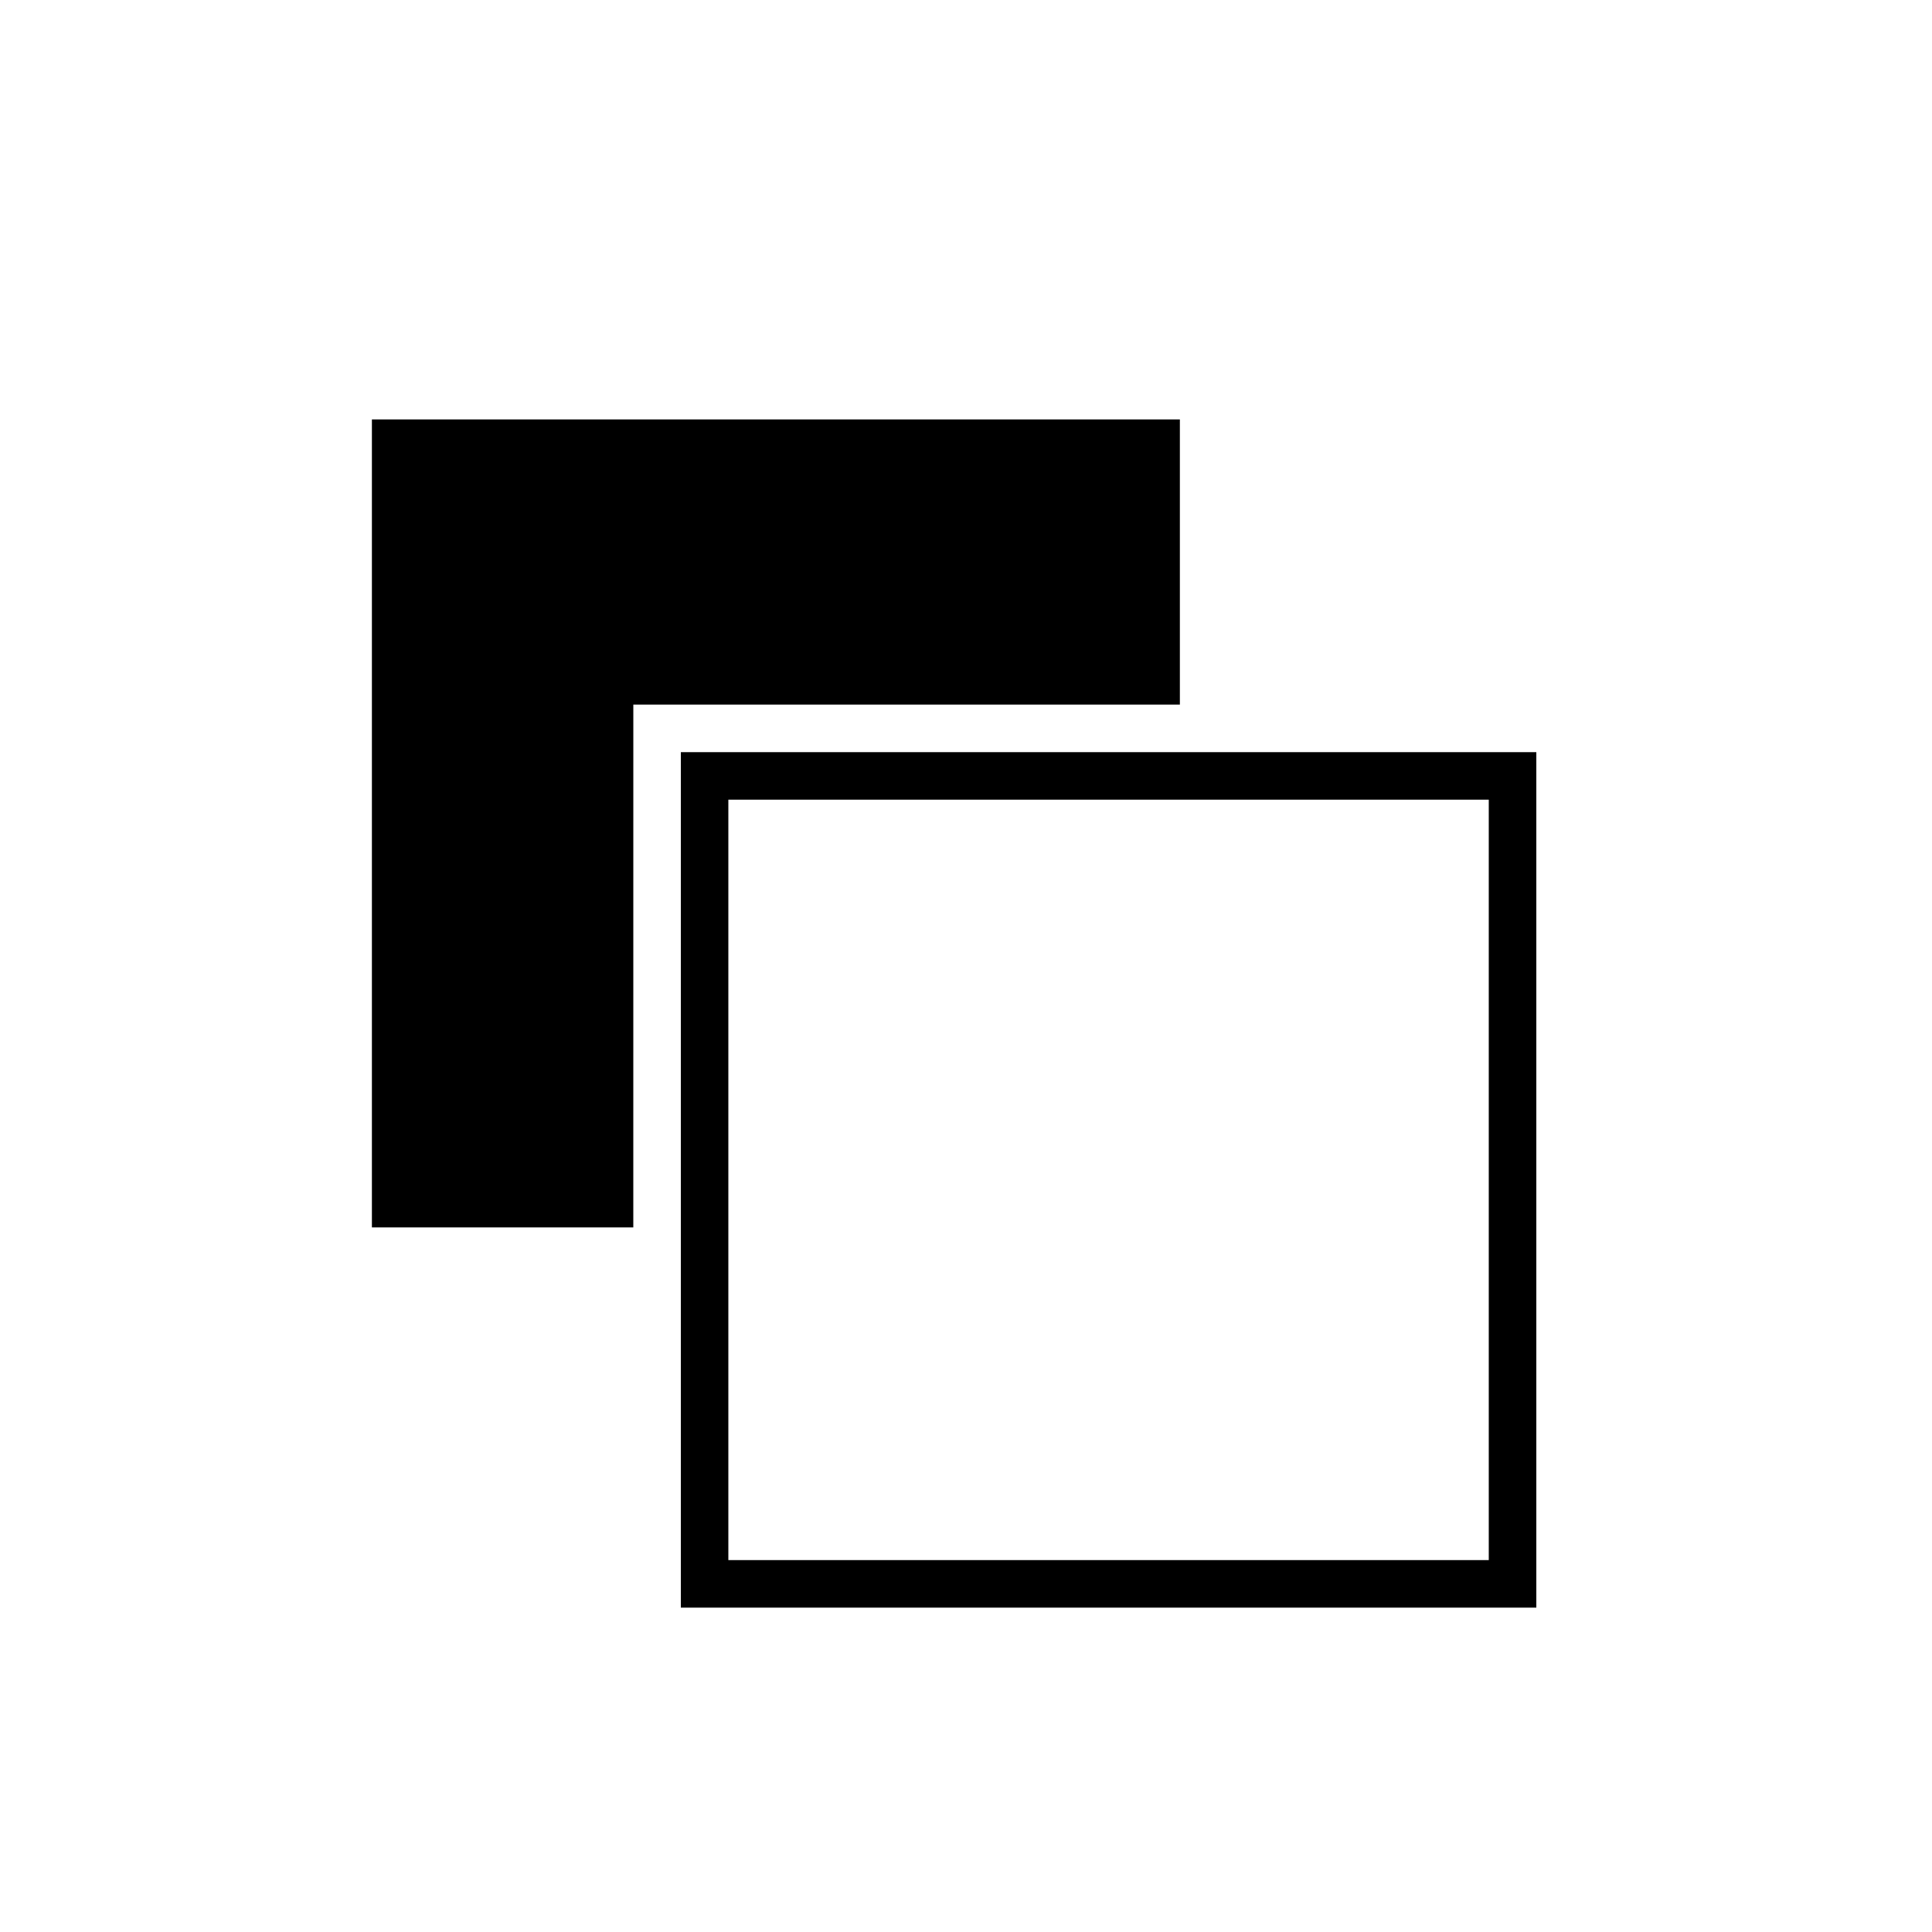 <?xml version="1.0" encoding="UTF-8"?>
<!-- Uploaded to: SVG Repo, www.svgrepo.com, Generator: SVG Repo Mixer Tools -->
<svg fill="#000000" width="800px" height="800px" version="1.1" viewBox="144 144 512 512" xmlns="http://www.w3.org/2000/svg">
 <g>
  <path d="m311.83 469.27h-69.273v-214.12h214.12v75.574h-144.84z"/>
  <path d="m551.14 570.04h-226.71v-226.71h226.71zm-214.12-12.598h201.52v-201.52h-201.52z"/>
 </g>
</svg>